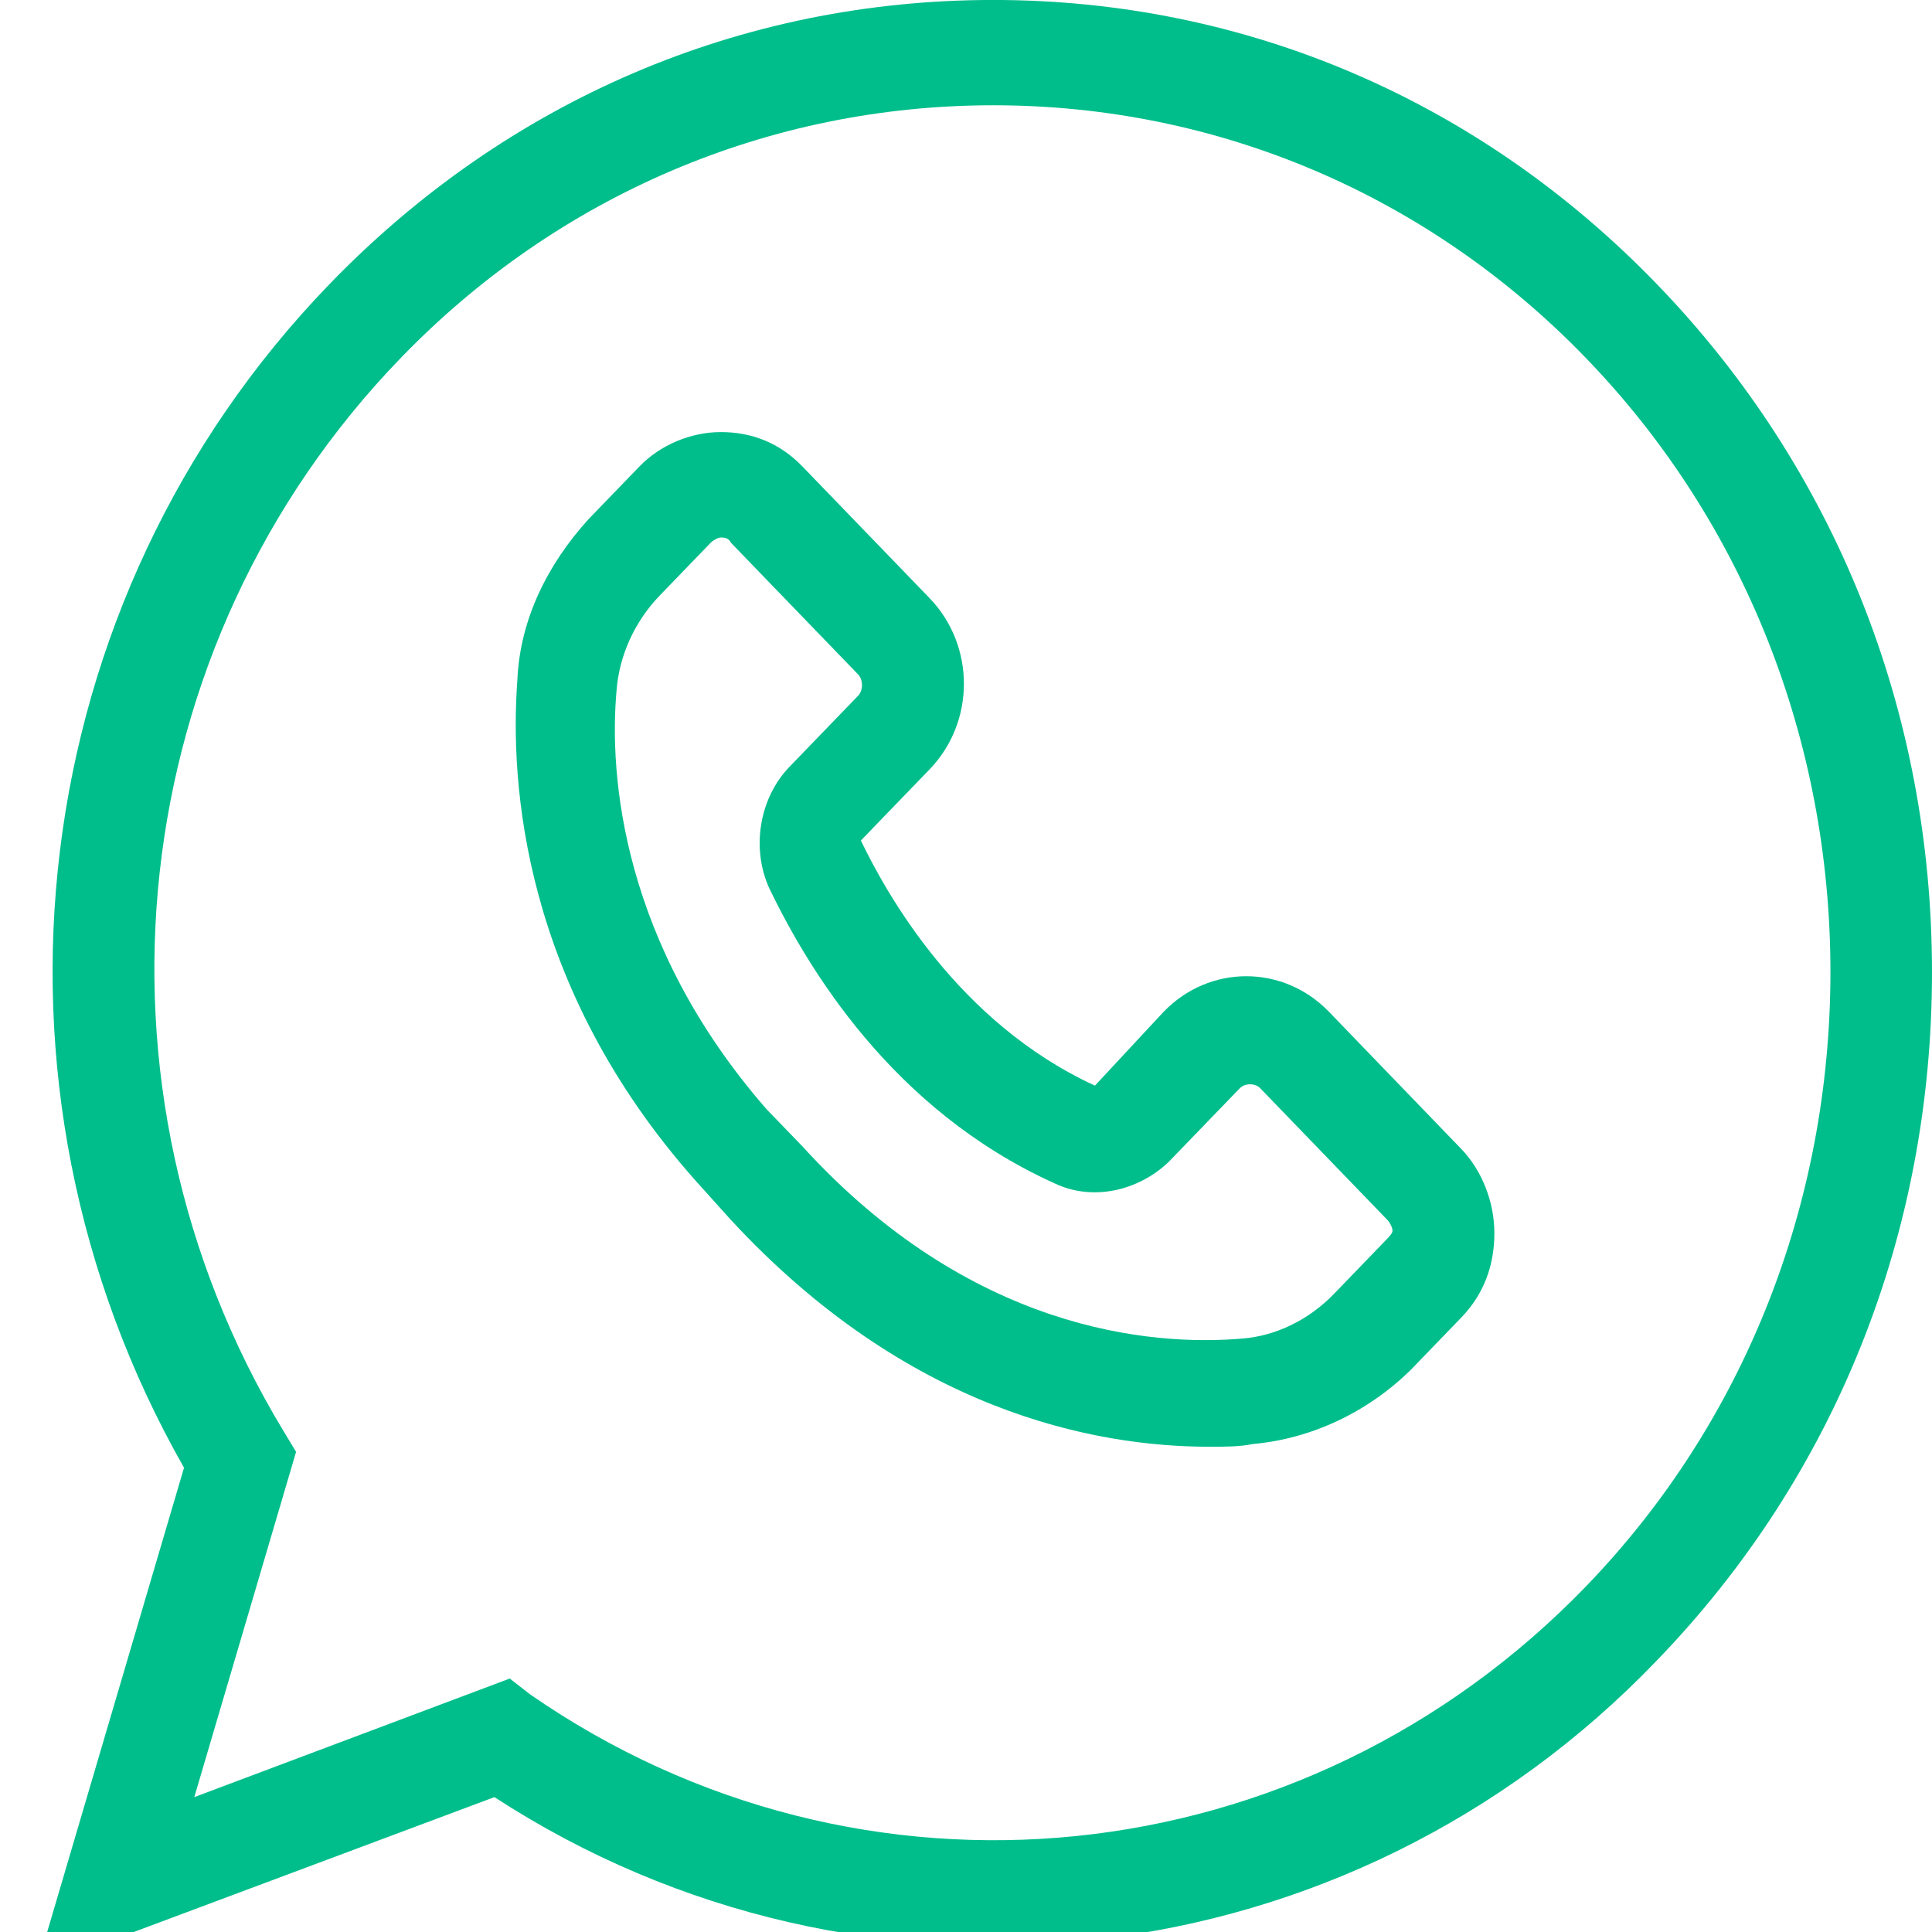 <?xml version="1.0" encoding="UTF-8"?> <svg xmlns="http://www.w3.org/2000/svg" viewBox="0 0 53.00 53.00" data-guides="{&quot;vertical&quot;:[],&quot;horizontal&quot;:[]}"><defs></defs><path fill="#00be8b" stroke="none" fill-opacity="1" stroke-width="1" stroke-opacity="1" fill-rule="evenodd" id="tSvg5134fe6c22" title="Path 1" d="M36.458 27.757C35.201 26.455 33.178 26.455 31.921 27.757C31.293 28.432 30.665 29.107 30.037 29.782C30.363 30.119 30.688 30.456 31.013 30.793C30.688 30.456 30.363 30.119 30.037 29.782C26.269 28.048 24.314 24.504 23.616 23.058C24.244 22.408 24.872 21.758 25.5 21.107C26.757 19.805 26.757 17.71 25.5 16.408C24.337 15.203 23.174 13.998 22.01 12.794C21.383 12.144 20.614 11.853 19.777 11.853C18.94 11.853 18.103 12.215 17.544 12.794C17.079 13.276 16.614 13.758 16.148 14.239C15.03 15.468 14.264 16.987 14.193 18.65C13.983 21.468 14.332 27.038 19.079 32.386C19.405 32.747 19.73 33.108 20.055 33.47C24.87 38.674 29.966 39.688 33.178 39.688C33.598 39.688 34.015 39.688 34.364 39.614C35.97 39.471 37.505 38.748 38.691 37.59C39.157 37.108 39.622 36.626 40.087 36.144C40.714 35.495 40.995 34.698 40.995 33.831C40.995 32.964 40.646 32.097 40.087 31.519C38.877 30.265 37.668 29.011 36.458 27.757ZM37.993 34.046C37.528 34.528 37.062 35.01 36.597 35.492C35.899 36.215 34.991 36.649 34.083 36.72C31.569 36.937 26.616 36.503 22.007 31.442C21.682 31.105 21.357 30.768 21.031 30.431C17.053 25.877 16.704 21.251 16.914 18.939C16.985 17.998 17.402 17.058 18.1 16.335C18.566 15.853 19.031 15.371 19.496 14.889C19.567 14.816 19.706 14.745 19.774 14.745C19.845 14.745 19.984 14.745 20.052 14.889C21.216 16.094 22.379 17.299 23.543 18.504C23.681 18.648 23.681 18.939 23.543 19.083C22.915 19.733 22.287 20.384 21.659 21.034C20.821 21.901 20.611 23.276 21.099 24.36C22.146 26.529 24.45 30.432 28.916 32.456C29.963 32.962 31.22 32.674 32.057 31.877C32.709 31.202 33.361 30.527 34.012 29.853C34.151 29.709 34.432 29.709 34.571 29.853C35.734 31.057 36.898 32.262 38.061 33.467C38.132 33.541 38.2 33.684 38.2 33.755C38.203 33.828 38.135 33.902 37.993 34.046Z" style=""></path><path fill="#00be8b" stroke="none" fill-opacity="1" stroke-width="1" stroke-opacity="1" fill-rule="evenodd" id="tSvg1158bd9ee48" title="Path 2" d="M27.245 -0.001C20.336 -0.001 13.912 2.747 9.027 7.807C0.651 16.482 -0.955 29.712 5.048 40.264C3.699 44.843 2.349 49.421 1 53.999C5.188 52.433 9.376 50.867 13.563 49.3C23.684 55.88 37.017 54.361 45.461 45.542C50.347 40.482 53 33.832 53 26.673C53 19.517 50.347 12.864 45.461 7.803C40.578 2.743 34.154 -0.002 27.245 -0.001ZM43.509 43.517C35.76 51.543 23.616 52.771 14.543 46.482C14.356 46.337 14.17 46.192 13.984 46.047C11.099 47.132 8.215 48.216 5.33 49.3C6.261 46.143 7.191 42.986 8.122 39.829C8.006 39.636 7.889 39.443 7.773 39.25C2.05 29.779 3.375 17.707 10.985 9.829C15.312 5.347 21.106 2.888 27.249 2.888C33.392 2.888 39.186 5.344 43.513 9.829C47.84 14.31 50.214 20.311 50.214 26.673C50.209 33.035 47.837 39.036 43.509 43.517Z" style=""></path></svg> 